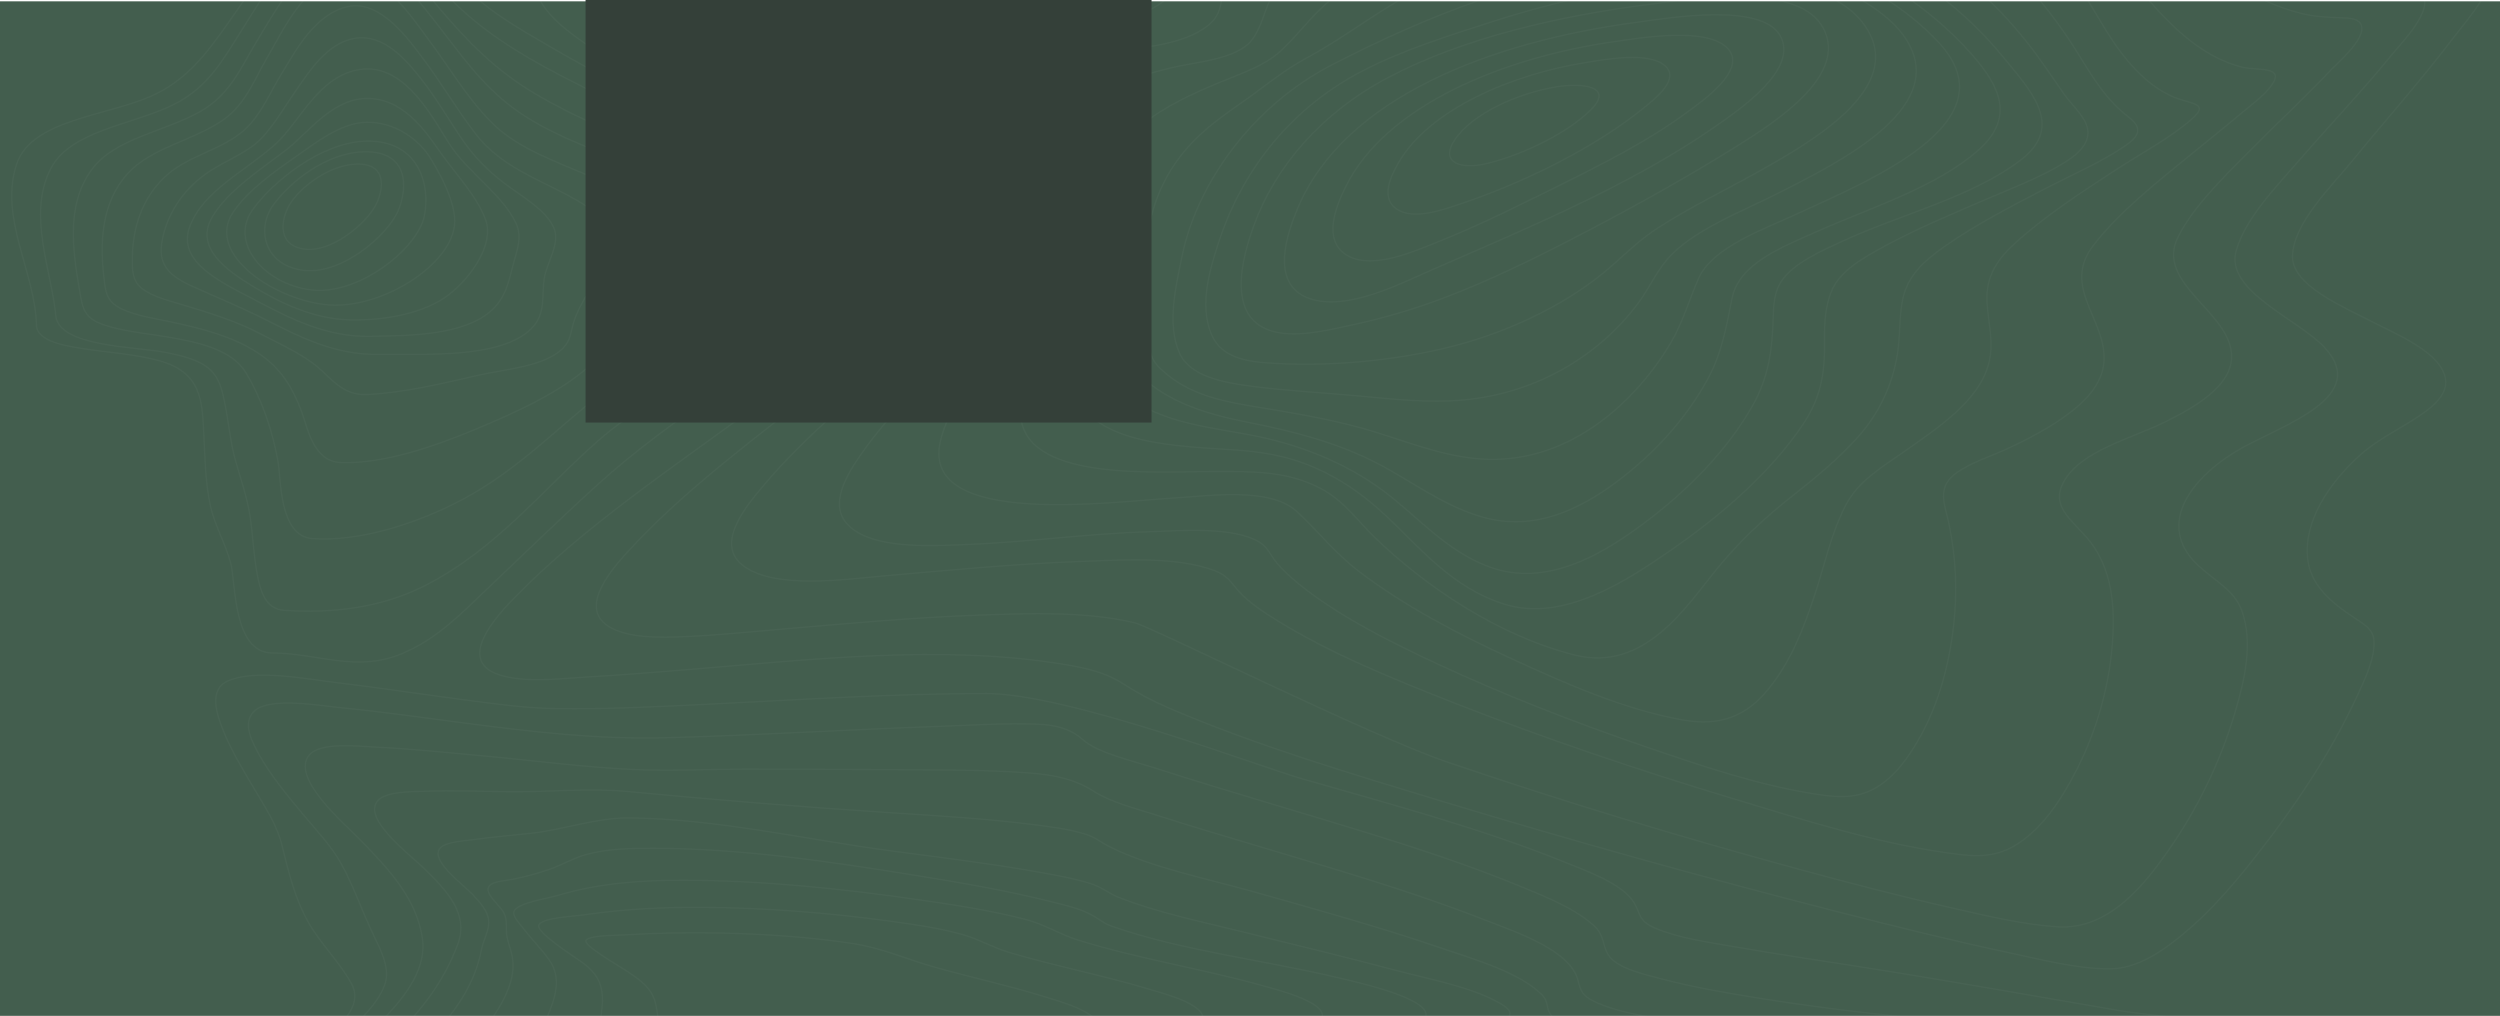 <?xml version="1.0" encoding="UTF-8"?> <svg xmlns="http://www.w3.org/2000/svg" width="1917" height="779" viewBox="0 0 1917 779" fill="none"> <g clip-path="url(#clip0)"> <g filter="url(#filter0_d)"> <rect x="-37" y="-3" width="1969" height="782" fill="#435E4E"></rect> </g> <g opacity="0.03"> <path fill-rule="evenodd" clip-rule="evenodd" d="M706.353 200.731C706.244 182.965 662.952 162.987 644.459 152.687C607.894 132.315 569.864 113.503 532.187 94.39C494.509 75.277 456.73 56.215 420.802 35.232C397.474 21.611 370.064 6.27 354.243 -13.18C320.54 -54.628 426.804 -48.473 454.329 -49.38C524.354 -51.696 604.673 -50.639 670.31 -72.223C709.492 -85.109 725.117 -106.719 716.701 -138.214C713.988 -148.457 705.959 -160.244 712.761 -170.223C720.024 -180.881 736.733 -187.03 750.601 -191.155C801.183 -206.18 859.34 -207.921 912.859 -209.806C970.569 -211.879 1028.82 -211.273 1086.12 -211.433C1110.42 -211.501 1135.8 -218.169 1158.94 -223.588C1189.27 -230.691 1219.24 -238.67 1249.32 -246.385C1315.5 -263.316 1383.7 -281.15 1453.71 -285.45C1497.56 -288.144 1545.49 -284.502 1579.55 -261.068C1596.65 -249.302 1605.6 -231.81 1615.49 -216.272C1627.46 -197.501 1638.95 -178.549 1651.7 -160.073C1692.74 -100.569 1751.35 -42.422 1846.47 -39.5C1860.86 -39.059 1874.99 -40.494 1889.32 -40.764C1898.44 -40.929 1906.55 -39.246 1909.95 -31.956C1918.47 -13.672 1891.68 15.192 1880.69 29.699C1856.64 61.453 1829.51 91.784 1804.1 122.901C1787.29 143.48 1758.19 171.603 1757.89 196.607C1757.62 218.885 1796.4 234.988 1817.52 245.962C1837.31 256.236 1873.16 270.613 1875.33 291.514C1876.38 301.648 1867.64 310.046 1858.5 316.564C1842.49 327.962 1824.05 336.003 1809.64 349.008C1786.02 370.344 1766.29 399.699 1769.5 428.449C1771.72 448.37 1786.6 461.416 1805.53 473.887C1813.48 479.13 1819.94 482.84 1820.36 491.353C1821.03 504.87 1814.1 519.175 1808.39 531.708C1787.97 576.56 1758.96 619.931 1726.69 660.426C1710.56 680.664 1693.14 700.839 1671.76 718.102C1657.75 729.438 1638.87 742.93 1617.51 742.914C1592.77 742.914 1566.6 736.096 1542.56 730.998C1497.66 721.47 1453.31 710.455 1409.13 699.155C1306.95 673.011 1205.74 644.75 1105.49 614.372C1034.88 592.938 962.763 571.473 896.374 542.977C883.426 537.381 871.205 530.856 859.876 523.491C847.772 515.755 832.751 512.294 817.52 509.714C722.987 493.7 619.422 505.994 524.496 513.704C500.402 515.657 476.308 517.621 452.146 518.988C431.375 520.164 406.507 523.537 386.319 518.47C346.54 508.497 381.314 471.737 396.016 456.759C447.779 404.02 514.562 359.401 576.462 313.849C605.893 292.156 635.548 270.52 663.379 247.599C677.871 235.682 706.448 216.305 706.353 200.731Z" stroke="white"></path> <path fill-rule="evenodd" clip-rule="evenodd" d="M724.19 197.736C708.324 178.937 680.488 165.042 657.382 151.965C624.13 133.141 589.834 115.362 556.053 97.07C524.111 79.773 492.101 62.279 462.521 42.636C444.484 30.658 421.852 16.333 413.309 -1.383C394.776 -39.784 494.476 -33.958 519.089 -34.962C580.279 -37.448 649.652 -38.018 706.261 -58.236C741.61 -70.862 756.132 -91.8 748.593 -120.868C745.987 -130.925 741.291 -139.512 747.235 -149.517C754.11 -161.097 769.921 -168.316 784.416 -173.412C829.821 -189.378 883.492 -192.77 932.711 -195.593C983.559 -198.508 1036.54 -200.564 1085.75 -198.431C1105.43 -197.581 1128.08 -202.403 1147.56 -206.1C1177.52 -211.797 1207.19 -218.369 1237 -224.48C1297.6 -236.909 1359.78 -248.882 1422.82 -250.244C1468.33 -251.228 1515.79 -245.894 1553.65 -225.277C1592.03 -204.371 1609.05 -171.962 1630.33 -141.153C1667.09 -87.89 1716.73 -23.129 1801.76 -11.876C1814.65 -10.166 1827.04 -11.094 1839.92 -10.674C1846.54 -10.462 1854.08 -9.788 1857.44 -4.801C1866.16 8.146 1842.27 31.818 1834.23 41.735C1812.01 69.141 1787.03 95.206 1763.75 122.084C1745.26 143.426 1721.82 167.139 1714.66 192.438C1705.99 223.137 1762.7 244.981 1782.64 266.598C1817.21 304.082 1751.71 325.439 1719.41 343.311C1682.33 363.829 1651.72 401.261 1684.96 433.007C1697.68 445.146 1713.33 452.381 1719.01 468.223C1727.89 492.998 1721.17 521.311 1713.97 545.801C1703.11 582.617 1685.93 619.034 1662.57 652.308C1645.83 676.13 1618.07 713.485 1577.42 710.683C1550.05 708.814 1522.23 701.983 1495.58 695.944C1455.68 686.907 1416.28 676.607 1377.09 665.907C1286.62 641.277 1197.16 614.12 1109.45 584.248C1049.6 563.86 882.664 480.538 870.103 477.566C832.651 468.71 790.069 470.269 751.456 471.641C700.093 473.464 648.987 478.187 597.922 482.563C573.615 484.635 549.185 487.167 524.749 488.187C507.356 488.912 484.514 489.534 469.28 481.812C439.543 466.747 472.673 432.277 486.374 417.694C528.345 372.985 581.439 334.269 631.221 294.682C655.651 275.246 680.454 255.841 702.631 234.847C711.575 226.369 733.996 209.346 724.19 197.736Z" stroke="white"></path> <path fill-rule="evenodd" clip-rule="evenodd" d="M746.14 188.095C702.811 150.476 643.008 122.498 591.394 91.08C565.489 75.306 539.421 59.102 517.078 40.313C505.455 30.544 490.942 18.189 488.703 4.57C482.718 -31.863 572.579 -26.936 599.475 -28.32C651.476 -31.003 710.22 -33.039 757.396 -51.63C786.219 -62.996 800.414 -81.65 795.026 -106.168C792.638 -117.046 788.92 -126.288 795.026 -136.97C801.214 -147.791 814.106 -155.427 827.16 -161.151C864.675 -177.614 911.295 -182.877 953.531 -186.798C1003.08 -191.366 1053 -193.149 1102.89 -192.134C1146.59 -191.258 1190.07 -201.106 1232.74 -207.597C1289.25 -216.191 1346.8 -223.697 1404.63 -222.563C1450.31 -221.661 1496.35 -214.58 1535.39 -195.76C1575.07 -176.593 1598.93 -147.905 1620.44 -116.948C1652.95 -70.15 1693.47 -7.438 1764.8 10.335C1775.18 12.925 1784.85 13.21 1795.55 13.661C1800.74 13.879 1807.45 13.946 1810.03 18.085C1816.23 28.052 1793.31 47.374 1786.91 54.108C1766.49 75.606 1744.35 96.135 1723.41 117.349C1703.87 137.153 1682.59 157.791 1670.45 180.998C1651.13 217.959 1712.89 239.571 1711.16 274.791C1710.08 296.657 1682.66 312.338 1660.95 323.185C1634.22 336.524 1595.73 345.294 1582.35 369.636C1572.38 387.767 1588.02 398.319 1600.06 412.078C1620.47 435.389 1621.86 466.988 1619.74 493.972C1616.88 530.436 1605.69 567.438 1586.64 600.954C1578.01 616.148 1567.44 631.952 1551.88 643.753C1537.29 654.813 1523.49 657.646 1504.01 655.383C1444.35 648.441 1384.12 629.093 1326.92 611.812C1255.04 590.096 1184.16 566.122 1115.39 539.149C1068.5 520.754 1020.55 501.292 979.396 475.877C968.669 469.252 957.684 462.051 949.84 453.312C943.91 446.744 941.393 441.32 931.399 437.57C901.775 426.458 860.57 429.364 828.829 430.519C778.077 432.358 727.57 437.254 677.13 441.662C647.696 444.252 592.249 452.401 568.746 432.856C548.458 415.978 572.939 387.202 585.444 372.335C617.075 334.737 657.765 301.739 695.517 267.762C712.819 252.19 730.799 236.499 745.088 219.187C748.739 214.773 754.588 208.925 755.592 203.563C756.718 197.419 751.46 192.731 746.14 188.095Z" stroke="white"></path> <path fill-rule="evenodd" clip-rule="evenodd" d="M749.864 196.851C709.827 163.589 661.591 136.263 618.609 105.137C599.336 91.181 579.874 76.541 565.189 59.516C557.29 50.361 548.903 38.836 551.081 27.457C557.331 -5.204 631.238 -2.254 661.096 -4.167C705.463 -6.977 756.433 -9.808 795.663 -27.418C821.362 -38.953 830.998 -55.989 826.201 -77.959C821.05 -101.527 832.566 -118.635 858.774 -131.782C891.632 -148.252 933.108 -154.966 971.259 -159.735C1017.22 -165.454 1063.77 -167.989 1110.33 -167.309C1155.62 -166.646 1199.49 -172.442 1244.47 -176.21C1304.11 -181.203 1365.67 -183.665 1424.64 -173.432C1475.98 -164.52 1522.36 -144.882 1557.13 -114.513C1593.44 -82.817 1611.41 -42.883 1640.9 -7.817C1659.29 14.056 1684.93 42.989 1719.3 51.491C1730.76 54.327 1751.65 50.501 1742.49 64.451C1737.26 72.43 1727.47 79.428 1719.73 85.95C1707.23 96.49 1694.32 106.739 1681.61 117.133C1654.52 139.291 1625.51 161.92 1605.2 188.157C1579.62 221.191 1617.65 246.614 1613.02 280.109C1610.52 298.135 1594.12 312.521 1576.76 323.823C1565.53 331.143 1553.24 337.483 1540.69 343.398C1527.59 349.578 1512.08 354.285 1500.65 362.274C1484.37 373.643 1491.44 387.101 1494.49 401.799C1499.86 427.628 1501.05 453.865 1498.01 479.914C1494.29 511.844 1485.57 544.686 1467.2 573.702C1460.05 584.999 1451 596.974 1437.56 604.548C1424.11 612.122 1410.21 611.604 1394.8 609.323C1349.11 602.583 1303.52 586.901 1260.17 572.038C1205.93 553.432 1152.74 532.638 1101.96 508.982C1066.9 492.652 1031.73 475.01 1002.4 452.868C993.87 446.424 985.754 439.524 979.192 431.82C974.686 426.538 972.27 419.72 965.742 415.749C945.316 403.354 904.308 407.055 880.353 407.776C832.546 409.212 785.491 416.04 737.745 417.699C711.686 418.606 670.875 420.887 651.738 403.94C633.742 388.009 650.042 362.917 660.798 347.567C681.936 317.384 710.336 290.494 735.79 262.437C746.254 250.891 757.723 238.812 764.502 225.629C770.528 213.881 760.125 205.379 749.864 196.851Z" stroke="white"></path> <path fill-rule="evenodd" clip-rule="evenodd" d="M759.712 197.396C727.843 168.127 689.424 142.144 657.325 112.399C638.536 94.979 606.179 65.694 620.71 41.135C636.651 14.148 692.218 13.413 724.337 11.239C762.566 8.651 807.46 5.115 840.177 -11.736C850.524 -17.062 859.339 -24.113 863.075 -33.4C867.075 -43.34 862.702 -52.037 862.132 -61.987C860.939 -82.859 877.253 -99.617 898.842 -111.125C929.355 -127.395 967.509 -135.088 1003.55 -140.451C1044.38 -146.5 1085.89 -149.482 1127.48 -149.355C1167.22 -149.252 1206.55 -149.925 1246.34 -150.701C1298.37 -151.737 1351.14 -150.064 1401.61 -139.509C1451.34 -129.104 1496.54 -109.603 1532.05 -80.918C1566.69 -52.927 1590.07 -18.714 1610.54 16.136C1622.15 35.917 1641.78 65.476 1669.48 75.467C1681.8 79.914 1693.89 79.609 1680.79 91.174C1664.29 105.736 1642.06 117.42 1622.95 129.875C1595.39 147.849 1567.14 166.175 1544 187.545C1529.23 201.191 1522.64 214.433 1523.66 232.101C1524.45 245.561 1528.01 258.881 1526.21 272.392C1521.98 304.105 1489.28 325.853 1460.37 346.105C1441.77 359.129 1424.78 369.064 1415.21 387.591C1403.89 409.489 1399.13 433.313 1391.57 456.049C1383.25 481.017 1373.65 506.989 1355.51 528.98C1339.36 548.558 1319.71 557.338 1290.31 552.063C1244.45 543.842 1199.26 523.591 1158.54 504.856C1117.11 485.795 1076.38 464.363 1042.05 438.163C1023.51 424.015 1010.86 407.403 994.394 392.204C973.686 373.122 926.839 380.349 898.998 381.964C852.782 384.646 707.359 404.711 720.777 339.722C726.378 312.595 748.435 287.56 764.566 263.623C771.252 253.689 780.928 241.767 782.44 230.383C784.088 217.984 769.293 206.207 759.712 197.396Z" stroke="white"></path> <path fill-rule="evenodd" clip-rule="evenodd" d="M776.539 199.881C752.186 173.357 723.04 148.299 702.143 119.651C688.587 101.098 675.275 76.309 692.763 56.679C712.5 34.526 756.022 29.362 788.001 26.539C820.948 23.634 860.281 21.189 887.21 4.392C895.778 -0.959 902.84 -8.174 904.155 -16.813C905.423 -25.1 901.844 -33.387 903.03 -41.825C905.687 -60.771 920.728 -76.382 940.119 -87.705C997.482 -121.2 1082.86 -128.648 1152.07 -129.524C1186.71 -129.959 1222.36 -127.675 1257.23 -126.038C1302.47 -123.914 1347.78 -119.356 1390.93 -108.371C1482.67 -85.022 1544.16 -33.237 1587.11 31.201C1600.62 51.484 1610.97 73.429 1632.15 89.729C1643.07 98.146 1640.68 104.19 1629.52 111.866C1612.06 123.862 1590.77 133.03 1571.4 143.041C1543.85 157.28 1515.71 171.731 1491.34 188.787C1474.55 200.544 1462.62 211.872 1459 229.503C1456.42 242.073 1457.02 254.882 1455.47 267.53C1452.52 291.558 1442.4 315.404 1424.48 335.335C1410.25 351.132 1393.3 365.49 1375.79 379.179C1353.02 397.002 1333.77 415.109 1316.48 436.263C1293.55 464.263 1261.34 515.913 1207.35 502.244C1147.8 487.161 1091.98 448.838 1053.77 411.707C1040.94 399.24 1030.41 383.95 1013.11 374.756C987.2 361.015 960.914 361.497 930.102 361.554C883.97 361.631 783.588 369.281 782.504 316.492C782.077 295.577 793.925 275.802 799.598 255.685C805.996 233.154 793.172 217.958 776.539 199.881Z" stroke="white"></path> <path fill-rule="evenodd" clip-rule="evenodd" d="M794.678 202.247C770.589 167.677 716.573 110.872 757.657 72.431C779.358 52.116 817.743 44.481 849.943 39.932C875.856 36.252 907.106 34.87 926.685 19.27C941.076 7.8 934.687 -8.892 940.201 -23.25C947.044 -41.05 962.75 -55.615 982.051 -66.562C1035.99 -97.156 1110.98 -106.545 1175.86 -108.543C1243.24 -110.613 1317.49 -100.929 1380.9 -82.301C1459.96 -59.067 1519.19 -15.072 1560.62 40.641C1568.26 50.925 1575.2 61.479 1582.54 71.888C1587.47 78.87 1594.78 85.624 1598.67 92.969C1605.14 105.215 1597.52 115.225 1585.3 123.206C1567.72 134.697 1546.12 142.875 1526.08 151.497C1498.68 163.298 1470.66 174.887 1445.17 188.733C1428.04 198.049 1410.11 208.085 1403.98 224.249C1399.79 235.274 1398.93 246.951 1399.08 258.369C1399.4 282.851 1397.72 302.648 1382.76 325.07C1358.14 361.881 1320.28 394.981 1280.29 422.521C1248.91 444.136 1199.24 477.712 1153.51 463.26C1112.48 450.321 1088.48 419.348 1061.45 394.308C1048.31 382.134 1033.55 371.016 1016.2 362.357C994.326 351.441 973.737 346.86 947.824 345.075C904.21 342.068 838.448 341.286 824.966 301.328C819.988 286.582 822.829 271.308 820.218 256.371C816.807 236.62 806.831 219.684 794.678 202.247Z" stroke="white"></path> <path fill-rule="evenodd" clip-rule="evenodd" d="M819.726 203.527C802.572 165.701 780.038 118.031 821.467 84.412C841.535 68.126 869.763 59.022 897.082 52.219C916.648 47.343 947.716 45.907 959.712 30.917C968.522 19.885 969.742 4.667 977.712 -7.152C988.664 -23.402 1005.26 -36.786 1024.72 -47.263C1075.43 -74.565 1141.47 -85.115 1201.7 -88.136C1332.57 -94.691 1465.73 -42.486 1535.77 43.405C1556.65 69.007 1583.6 96.257 1549.86 122.414C1513.01 150.949 1457.51 164.318 1413.54 184.594C1396.74 192.335 1375.33 201.641 1365.96 215.657C1360.32 224.083 1359.93 234.653 1359.68 243.928C1359 267.551 1356.43 288.796 1343.99 310.839C1324.79 344.903 1294.16 376.329 1259.45 402.071C1229.19 424.518 1186.02 450.898 1142.06 434.716C1108.36 422.28 1086.98 395.884 1060.8 376.428C1031.65 354.758 995.611 340.156 956.032 333.021C917.529 326.098 875.3 321.43 855.009 292.019C848.048 281.93 840.776 268.867 838.167 257.701C833.955 239.29 827.787 221.172 819.726 203.527Z" stroke="white"></path> <path fill-rule="evenodd" clip-rule="evenodd" d="M847.654 203.793C839.718 165.597 838.837 125.769 875.707 95.665C892.914 81.621 914.666 71.643 936.662 62.603C952.846 55.951 969.558 50.341 981.645 39.436C992.843 29.339 1001.35 17.615 1012.17 7.254C1026.43 -6.476 1043.49 -18.363 1062.7 -27.947C1110.86 -51.928 1169.44 -63.144 1225.49 -67.034C1252.62 -68.925 1282.05 -69.91 1308.99 -64.755C1335.02 -59.782 1360.75 -51.918 1384.68 -42.748C1435.55 -23.274 1479.64 5.244 1511.6 41.301C1533.51 66.032 1545.36 90.081 1516.98 115.17C1484.99 143.45 1434.83 159.054 1393.48 177.409C1365.12 189.997 1333.34 202.337 1328.04 229.09C1323.82 250.376 1320.4 270.58 1309.48 290.702C1293.24 320.381 1269.36 347.266 1239.26 369.762C1211.72 390.256 1176.9 407.647 1137.52 396.7C1106.32 388.013 1082.11 368.549 1054.85 354.634C1024.47 339.093 991.093 330.524 955.945 323.634C924.359 317.418 894.617 307.865 874.201 287.583C870.023 283.438 865.635 278.926 862.413 274.29C858.303 268.373 858.622 262.509 857.814 255.878C855.712 238.378 851.242 221.08 847.654 203.793Z" stroke="white"></path> <path fill-rule="evenodd" clip-rule="evenodd" d="M878.449 200.67C879.127 164.39 890.55 130.102 921.838 101.828C935.213 89.732 951.186 79.77 965.904 68.686C977.755 59.751 988.954 51.449 1002.58 44.086C1034.91 26.651 1061.18 4.09 1095.53 -11.435C1141.38 -32.191 1193.91 -43.663 1246.03 -48.25C1271.48 -50.492 1297.77 -51.275 1323.52 -48.743C1345.64 -46.569 1366.81 -38.936 1386.46 -31.127C1424.97 -15.83 1462.36 5.911 1487.36 33.417C1542.48 94.06 1433.8 138.15 1378.02 163.969C1352.37 175.847 1313.17 189.602 1302.66 213.129C1295.15 229.935 1290.57 247.028 1280.9 263.315C1254.91 307.058 1202.16 358.505 1131.87 351.656C1101.78 348.729 1074.37 336.842 1046.29 328.861C1017.37 320.642 987.531 316.06 957.477 311.032C929.39 306.336 907.004 299.653 888.862 281.736C880.191 273.179 880.957 262.937 880.185 252.44C878.924 235.197 878.144 217.856 878.449 200.67Z" stroke="white"></path> <path fill-rule="evenodd" clip-rule="evenodd" d="M906.491 196.024C917.784 141.261 959.728 81.477 1021.4 49.673C1093.95 12.263 1172.54 -19.24 1259.22 -28.296C1299.4 -32.496 1343.42 -34.562 1381.34 -20.83C1410.2 -10.386 1443.72 5.226 1459.6 27.18C1498.46 80.881 1412.03 123.63 1362.79 148.474C1336.28 161.849 1302.54 174.882 1282.56 194.413C1270.97 205.737 1265.05 220.717 1255.69 233.155C1227.33 270.845 1180.64 301.245 1122.48 306.682C1095.59 309.193 1068.5 306.086 1041.82 303.617C1014.5 301.09 986.842 299.718 959.694 296.191C938.023 293.375 912.484 288.606 904.502 270.892C894.437 248.57 901.882 218.387 906.491 196.024Z" stroke="white"></path> <path fill-rule="evenodd" clip-rule="evenodd" d="M933.989 187.227C950.46 135.741 985.338 85.52 1043.97 54.784C1075.06 38.486 1111.16 27.235 1145.81 16.119C1185.09 3.521 1226.14 -6.258 1268.05 -11.108C1320.24 -17.151 1404.77 -22.597 1432.04 22.825C1459.1 67.911 1390.71 107.814 1350.27 130.554C1324.34 145.121 1296.59 158.491 1271.82 174.416C1258.38 183.05 1248.04 193.026 1236.67 203.152C1205.25 231.209 1160.46 253.42 1114.8 265.277C1070.55 276.771 1015.81 281.86 969.105 278.062C948.951 276.429 934.546 270.92 928.451 255.26C920.005 233.489 927.18 208.495 933.989 187.227Z" stroke="white"></path> <path fill-rule="evenodd" clip-rule="evenodd" d="M961.312 173.36C977.674 128.028 1012.97 86.624 1064.45 59.417C1122.15 28.918 1196.46 11.97 1264.75 3.352C1301.05 -1.226 1379.72 -13.637 1398.23 21.884C1416.73 57.405 1363.24 92.409 1332.45 111.679C1295.08 135.031 1254.8 157.578 1214.56 178.531C1179.6 196.748 1142.29 215.373 1104.43 229.44C1083.07 237.421 1060.82 243.937 1037.95 248.912C1021.01 252.565 999.47 258.015 981.712 255.295C936.92 248.427 953.486 195.034 961.312 173.36Z" stroke="white"></path> <path fill-rule="evenodd" clip-rule="evenodd" d="M995.037 159.785C1030.94 74.058 1144.68 31.896 1254.2 17.2C1279.65 13.789 1350.99 1.49 1365.22 27.677C1379 53.068 1335.16 83.179 1314.64 97.445C1251.04 141.652 1172.46 174.429 1098.01 206.901C1074.76 217.036 1032.85 239.031 1004.02 228.885C972.718 217.849 987.6 177.561 995.037 159.785Z" stroke="white"></path> <path fill-rule="evenodd" clip-rule="evenodd" d="M1031.81 143.286C1063.03 80.155 1153.84 43.946 1237.33 32.01C1257.78 29.089 1309.72 19.996 1325.21 37.613C1339.54 53.91 1305.34 77.524 1292.54 86.907C1264.05 107.803 1230.29 125.016 1196.93 141.562C1166.09 156.869 1134.92 172.56 1102.46 185.506C1085.37 192.321 1053.31 206.863 1033.89 196.34C1012.98 185.02 1024.88 157.304 1031.81 143.286Z" stroke="white"></path> <path fill-rule="evenodd" clip-rule="evenodd" d="M1072.34 124.84C1096.13 83.612 1159.86 56.841 1216.08 47.944C1231.21 45.556 1263.91 39.359 1276.67 50.369C1288.42 60.509 1269.48 75.374 1261.08 82.239C1223.84 112.669 1169.29 139.85 1119.32 156.544C1106.76 160.741 1084.17 168.979 1071.25 160.507C1057.99 151.808 1066.87 134.306 1072.34 124.84Z" stroke="white"></path> <path fill-rule="evenodd" clip-rule="evenodd" d="M1115.32 107.522C1128.73 87.05 1163.78 71.605 1192.81 66.688C1213.24 63.231 1237.8 66.218 1219.99 84.038C1202.31 101.722 1169.49 117.873 1141.67 125.034C1120.44 130.494 1103.81 125.107 1115.32 107.522Z" stroke="white"></path> <path fill-rule="evenodd" clip-rule="evenodd" d="M27.95 249.312C27.09 208.867 -1.047 166.833 12.848 125.622C24.259 91.776 81.704 88.95 116.165 73.615C143.55 61.433 159.091 39.852 173.901 19.145C187.207 0.556 199.16 -18.593 213.177 -36.877C222.251 -48.698 237.833 -71.909 257.512 -72.328C276.351 -72.732 293.625 -54.644 304.568 -43.952C318.837 -30.015 331.486 -15.157 345.341 -0.997C368.69 22.887 396.705 40.566 428.783 57.298C465.287 76.336 502.394 94.724 540.103 112.461C567.867 125.56 595.821 138.561 622.509 152.953C639.248 161.984 676.195 178.928 676.365 195.577C676.446 203.521 666.593 212.319 659.95 218.669C648.708 229.418 635.896 239.246 623.044 248.862C599.105 266.774 574.152 283.873 549.469 301.179C517.431 323.64 486.83 345.734 458.666 371.233C429.548 397.627 401.729 424.89 373.342 451.781C354.117 469.998 334.913 490.456 307.182 501.635C272.45 515.608 243.941 500.874 208.816 500.703C178.601 500.553 180.828 447.061 176.989 432.187C173.136 417.132 164.644 403.118 161.353 388.026C157.249 369.188 157.195 349.915 156.186 330.875C154.96 307.586 154.473 285.415 121.894 276.535C103.353 271.489 83.295 270.428 64.104 267.405C51.671 265.444 28.22 262.09 27.95 249.312Z" stroke="white"></path> <path fill-rule="evenodd" clip-rule="evenodd" d="M42.804 242.119C39.637 208.216 20.925 164.822 38.62 129.826C53.737 99.919 101.014 96.042 132.849 80.332C159.129 67.374 170.828 46.17 183.965 25.339C194.504 8.628 204.724 -8.243 216.688 -24.419C225.504 -36.341 238.967 -56.467 257.298 -58.934C273.779 -61.153 291.453 -43.385 300.703 -34.345C314.199 -21.149 325.742 -6.818 337.665 7.213C358.615 31.859 380.066 54.022 410.728 72.127C441.525 90.309 475.218 103.905 509.27 118.055C535.91 129.126 562.414 140.519 587.725 153.3C606.579 162.817 633.686 174.997 642.313 191.967C649.142 205.391 614.507 227.668 604.293 235.531C583.269 251.697 560.99 266.873 538.67 281.956C511.461 300.336 483.383 316.409 459.355 337.375C416.377 374.859 380.453 421.539 325.152 449.398C291.799 466.202 254.681 470.499 217.583 467.985C202.893 466.99 199.367 451.145 197.515 441.903C194.436 426.551 194.049 410.934 191.683 395.519C189.465 381.089 184.541 367.38 180.574 353.23C176.559 338.893 175.433 324.204 172.476 309.769C170.645 300.808 168.834 290.379 160.824 283.174C152.537 275.716 138.864 272.59 126.914 270.217C104.473 265.8 45.042 266.044 42.804 242.119Z" stroke="white"></path> <path fill-rule="evenodd" clip-rule="evenodd" d="M61.922 227.925C56.596 196.805 49.139 158.044 70.838 129.372C88.575 105.928 126.404 100.871 153.423 85.596C175.897 72.893 184.385 52.689 195.54 33.915C204.694 18.515 213.895 3.048 224.989 -11.606C233.403 -22.72 244.246 -37.789 260.951 -41.666C275.235 -44.978 291.37 -30.138 299.289 -22.751C312.771 -10.162 323.764 3.943 334.681 17.863C352.541 40.639 368.975 64.968 394.393 83.494C419.092 101.472 448.432 112.083 478.321 124.015C501.215 133.156 523.967 142.65 545.537 153.551C562.101 161.916 582.626 171.829 591.257 185.748C598.721 197.752 579.559 211.961 569.985 220.43C554.175 234.406 536.628 247.228 519.325 260.102C500.652 273.99 479.97 286.801 461.901 301.031C423.903 330.977 393.545 364.131 346.712 387.073C316.381 401.934 275.567 415.434 239.713 413.007C213.929 411.257 215.625 367.662 213.148 353.732C209.077 330.956 201.213 307.026 188.721 286.046C177.993 268.068 152.501 262.524 129.05 258.492C114.36 255.961 98.964 254.594 84.755 250.681C68.308 246.146 64.155 240.97 61.922 227.925Z" stroke="white"></path> <path fill-rule="evenodd" clip-rule="evenodd" d="M79.756 213.34C76.584 187.029 77.297 155.916 97.841 133.156C115.844 113.221 147.898 107.972 170.696 92.268C188.489 80.016 195.477 60.039 205.046 43.836C216.74 24.025 233.127 -12.565 262.628 -20.02C290.071 -26.951 318.77 17.323 328.706 30.525C344.434 51.421 357.588 74.336 376.665 93.633C393.092 110.246 415.103 119.43 438.464 129.299C468.25 141.904 513.472 156.851 529.398 181.417C541.268 199.722 502.668 226.936 489.486 239.619C475.7 252.868 465.316 268.572 451.089 281.354C428.637 301.523 392.257 317.762 362.22 330.154C333.018 342.209 295.096 355.551 261.969 354.757C240.197 354.238 236.054 328.55 231.409 316.002C224.754 298.164 215.905 282.179 196.896 270.047C177.548 257.696 154.744 251.876 130.771 246.784C118.465 244.188 104.428 242.163 93.42 236.92C81.257 231.214 80.978 223.453 79.756 213.34Z" stroke="white"></path> <path fill-rule="evenodd" clip-rule="evenodd" d="M101.484 198.173C101.66 175.442 108.463 151.203 128.635 133.67C145.436 119.065 171.734 114.183 187.818 99.253C200.557 87.434 207.042 70.84 215.571 57.114C226.002 40.294 240.752 10.909 266.692 5.072C292.008 -0.611 314.4 31.754 324.107 44.561C338.323 63.339 349.83 83.244 364.174 101.971C375.411 116.663 389.152 126.132 407.449 135.602C428.927 146.724 458.894 159.045 470.368 177.446C478.64 190.77 458.617 212.059 451.347 223.796C446.473 231.679 442.012 239.687 439.562 248.231C437.653 254.885 437.463 261.043 431.933 266.757C418.009 281.129 387.48 283.004 366.766 287.741C339.257 294.028 310.068 301.173 281.279 302.537C263.585 303.389 254.555 290.934 244.455 282.172C232.521 271.814 215.625 264.365 200.869 256.549C181.394 246.217 160.2 239.79 138.274 233.209C128.385 230.238 116.769 227.324 109.106 221.42C101.105 215.298 101.423 206.376 101.484 198.173Z" stroke="white"></path> <path fill-rule="evenodd" clip-rule="evenodd" d="M124.306 184.68C127.802 165.589 138.698 147.343 157.102 133.847C171.21 123.486 189.945 117.653 201.268 105.204C211.818 93.599 219.17 80.404 227.884 67.997C237.106 54.879 250.808 32.955 272.078 29.386C295.001 25.541 312.659 47.657 322.437 59.915C334.79 75.405 344.174 92.071 355.219 108.095C363.54 120.038 374.154 130.96 386.708 140.499C399.873 150.555 417.728 160.186 424.389 174.013C430.278 186.26 419.26 201.076 417.315 213.494C415.235 226.762 418.88 240.698 407.347 252.09C383.564 275.584 323.874 271.227 289.749 271.729C256.079 272.247 229.009 257.871 201.763 244.194C183.765 235.165 165.023 227.518 146.572 219.105C127.762 210.52 121.229 201.48 124.306 184.68Z" stroke="white"></path> <path fill-rule="evenodd" clip-rule="evenodd" d="M145.509 173.752C155.849 146.095 188.142 131.396 211.229 110.495C230.118 93.385 244.282 57.951 276.094 53.263C312.212 47.944 333.834 94.894 346.391 113.01C360.324 133.102 385.139 149.445 395.459 170.714C400.883 181.877 396.225 192.294 393.336 203.452C390.17 215.704 387.79 228.231 376.861 238.093C355.347 257.5 313.331 257.365 283.071 257.899C251.747 258.454 224.036 245.155 199.079 231.881C172.609 217.824 134.918 202.114 145.509 173.752Z" stroke="white"></path> <path fill-rule="evenodd" clip-rule="evenodd" d="M162.827 166.254C174.478 146.549 198.961 130.53 218.828 115.407C235.41 102.8 253.248 77.421 278.53 75.612C308.245 73.478 326.254 100.579 337.946 117.196C349.454 133.524 366.035 150.765 372.407 168.686C379.052 187.355 361.357 212.497 344.482 225.707C325.66 240.438 294.866 245.881 268.443 245.293C240.778 244.695 215.393 232.521 194.44 219.893C172.04 206.395 149.278 189.128 162.827 166.254Z" stroke="white"></path> <path fill-rule="evenodd" clip-rule="evenodd" d="M178.896 162.544C190.025 146.155 209.317 132.292 227.104 119.925C240.831 110.378 261.086 94.144 280.89 93.746C302.676 93.307 321.14 106.934 329.802 120.901C338.34 134.677 347.336 151.949 348.614 167.062C351.39 199.975 294.883 236.842 252.452 233.842C212.222 230.997 156.707 195.198 178.896 162.544Z" stroke="white"></path> <path fill-rule="evenodd" clip-rule="evenodd" d="M193.757 160.736C209.11 139.383 246.403 108.94 280.929 108.217C320.559 107.391 330.507 141.267 325.342 165.817C320.094 190.874 274.404 227.141 237.972 222.24C202.414 217.458 175.562 186.061 193.757 160.736Z" stroke="white"></path> <path fill-rule="evenodd" clip-rule="evenodd" d="M209.449 157.283C222.448 139.404 250.186 117.072 279.117 116.396C313.59 115.596 312.939 144.197 305.122 161.999C296.994 180.482 261.194 212.05 231.01 207.065C201.659 202.199 196.991 174.419 209.449 157.283Z" stroke="white"></path> <path fill-rule="evenodd" clip-rule="evenodd" d="M223.115 155.227C231.695 142.47 253.169 126.346 273.584 125.83C298.537 125.209 293.686 147.895 287.239 158.844C279.576 171.872 253.89 194.51 232.334 190.841C211.111 187.23 216.036 165.738 223.115 155.227Z" stroke="white"></path> <path fill-rule="evenodd" clip-rule="evenodd" d="M1396.93 884.14C1341.7 909.736 1279.26 930.863 1220.38 952.338C1134.34 983.717 1047.03 1014.25 956.626 1037.63C908.155 1050.15 845.345 1068.22 793.335 1058.4C774.32 1054.81 756.978 1043.96 739.929 1036.91C716.418 1027.19 692.562 1017.95 668.747 1008.69C620.974 990.121 573.052 971.742 526.099 951.986C503.49 942.471 481.553 930.485 458.015 922.368C444.26 917.62 427.8 919.841 413.103 920.142C379.058 920.84 345.033 922.166 311.008 923.295C269.391 924.672 227.678 926.137 186.013 925.593C167.221 925.345 121.197 927.892 110.852 915.529C105.286 908.871 118.404 896.865 124.485 891.31C135.65 881.101 148.483 871.901 161.147 862.795C190.433 841.734 221.536 821.678 247.568 798.153C260.944 786.06 278.468 771.284 269.736 754.774C260.923 738.099 245.656 723.66 236.342 707.041C225.617 687.917 221.17 668.016 216.106 647.737C212.357 632.75 203.625 619.47 195.416 605.653C186.345 590.38 176.949 574.978 170.651 558.872C166.489 548.233 159.771 529.094 174.332 522.358C195.023 512.78 233.82 520.536 257.405 523.357C289.999 527.25 322.356 532.21 354.863 536.481C378.461 539.588 402.141 542.994 426.133 543.356C464.808 543.941 503.612 541.917 542.186 540.033C613.612 536.543 684.526 531.812 756.192 531.812C818.98 531.812 964.076 587.295 998.04 597.064C1065.83 616.566 1135.43 635.054 1199.58 661.001C1216.93 668.027 1243.64 677.387 1252.78 691.846C1258.41 700.756 1255.82 705.908 1269.11 711.649C1287.23 719.482 1310.46 722.557 1330.53 726.062C1362.84 731.705 1395.41 736.484 1427.88 741.593C1493.54 751.901 1558.76 763.56 1624.15 774.779C1643.92 778.17 1667.83 778.92 1686.68 784.895C1698.83 788.731 1697.57 793.561 1688.16 799.391C1671.67 809.621 1648.55 815.3 1629.07 821.135C1600.52 829.682 1571.51 837.308 1542.48 844.825C1513.45 852.342 1484.27 859.626 1455.23 867.159C1436.05 872.119 1414.17 876.152 1396.93 884.14Z" stroke="white"></path> <path fill-rule="evenodd" clip-rule="evenodd" d="M1351.48 878.509C1293.06 904.156 1228.21 924.588 1165.69 944.523C1085.68 970.051 1003.85 993.978 919.55 1009.94C870.051 1019.3 811.649 1029.64 761.072 1018.9C743.029 1015.07 729.549 1006.46 714.082 998.857C696.452 990.183 678.144 982.235 659.837 974.412C622.15 958.309 584.065 942.755 545.582 927.751C525.2 919.772 502.762 909.087 479.735 906.318C461.427 904.115 440.631 907.303 422.242 908.231C389.125 909.901 356.015 911.622 322.885 913.084C284.655 914.769 246.318 916.324 208.007 916.055C186.655 915.904 149.998 918.388 134.898 907.848C121.723 898.65 169.689 865.386 178.124 859.067C204.467 839.334 232.173 820.546 256.692 799.445C271.182 787.002 288.826 771.868 294.935 755.376C300.136 741.321 290.1 725.306 284.174 712.314C276.763 696.039 270.782 679.169 262.171 663.237C254.502 649.042 242.297 636.397 231.576 623.493C219.785 609.297 207.844 594.869 199.09 579.383C193.727 569.854 184.851 553.896 195.51 544.812C207.824 534.34 245.782 541.183 261.384 542.676C293.036 545.746 324.444 550.308 355.88 554.393C408.091 561.175 457.868 567.106 511.035 565.685C580.272 563.829 649.442 559.464 718.666 557.048C744.229 556.146 770.199 554.331 795.782 555.311C810.449 555.876 821.616 559.298 830.147 567.018C841.796 577.553 868.627 583.385 887.287 589.43C916.383 598.851 945.845 607.612 975.226 616.488C1039.72 635.982 1105.46 654.771 1166.63 679.983C1185.98 687.957 1208.14 696.848 1222.46 710.022C1230.44 717.369 1228.43 724.445 1233.3 732.253C1239.76 742.524 1260.98 747.159 1273.67 750.518C1298.15 757.009 1323.64 761.359 1348.94 765.434C1406.16 774.652 1463.53 780.713 1521.69 785.177C1535.32 786.214 1588.98 789.807 1560.8 807.123C1529.65 826.259 1484.68 835.638 1448.02 846.422C1414.99 856.117 1381.94 865.138 1351.48 878.509Z" stroke="white"></path> <path fill-rule="evenodd" clip-rule="evenodd" d="M1270.74 873.767C1215.83 896.331 1154.99 913.164 1095.85 929.268C1024.08 948.809 950.512 966.228 875.24 975.985C827.955 982.109 775.824 986.814 728.858 976.637C696.785 969.69 671.975 950.911 643.805 937.99C615.635 925.07 586.324 912.942 556.138 902.832C537.403 896.559 517.25 890.238 496.404 891.066C445.718 893.075 395.094 897.863 344.354 900.187C310.787 901.74 277.153 903.019 243.485 902.636C223.182 902.408 195.29 903.34 177.315 895.182C157.447 886.159 263.237 809.124 273.236 800.454C298.304 778.713 328.66 749.86 323.813 718.941C319.177 689.384 299.085 667.317 276.359 644.158C263.461 630.984 222.102 595.79 237.43 578.656C246.186 568.862 275.048 572.253 288.76 572.921C315.783 574.236 342.657 577.062 369.537 579.515C408.731 583.072 449.004 588.564 488.367 590.174C515.777 591.292 543.35 589.796 570.807 589.765C610.177 589.723 649.547 589.951 688.918 590.22C721.975 590.448 755.311 590.22 788.253 592.643C808.732 594.134 824.276 597.483 838.965 606.945C851.747 615.176 871.032 619.995 887.323 625.228C914.23 633.867 941.491 641.875 968.663 650.013C1025.55 667.053 1083.09 683.737 1137.55 705.032C1162.41 714.748 1204.2 728.352 1210.03 751.91C1212.13 760.404 1213.68 764.074 1224.54 768.904C1239.96 775.757 1258.42 778.848 1275.72 781.534C1316.04 787.798 1357.53 786.861 1397.78 793.052C1414.17 795.604 1435.57 801.111 1416.86 813.721C1395.02 828.468 1363.23 836.575 1337.07 845.685C1324.01 850.23 1310.56 854.485 1298.16 860.034C1288.63 864.31 1280.48 869.791 1270.74 873.767Z" stroke="white"></path> <path fill-rule="evenodd" clip-rule="evenodd" d="M1166.73 866.722C1116 885.048 1060.9 898.373 1006.79 910.385C946.687 923.71 885.136 934.746 822.772 939.442C779.709 942.695 733.827 943.655 692.032 933.698C665.601 927.399 647.682 914.152 624.937 903.043C590.611 886.252 553.471 872.948 512.232 876.186C465.997 879.808 419.612 882.525 373.075 884.337C345.003 885.432 316.824 886.252 288.718 885.489C270.948 885.012 248.055 884.208 232.596 878.059C211.912 869.824 289.606 807.165 299.291 798.033C323.309 775.384 340.917 751.62 351.204 723.559C359.595 700.661 342.455 682.661 324.773 665.533C313.781 654.896 278.261 628.143 289.383 614.33C295.482 606.713 315.583 607.108 326.379 606.719C346.955 605.982 367.619 606.75 388.195 607.087C418.577 607.606 450.918 604.041 481.043 606.911C547.805 613.262 614.399 618.762 681.575 623.115C718.605 625.512 755.86 627.691 792.559 632.315C805.734 633.975 819.342 635.734 831.826 639.491C839.857 641.903 844.235 646.013 851.012 649.386C883.326 665.44 925.508 673.7 961.902 683.989C1010.28 697.667 1058.92 711.132 1106.02 727.289C1130.79 735.789 1165.39 745.554 1182.43 762.9C1187.58 768.141 1185.39 772.333 1188.63 777.371C1192.35 783.183 1203.68 784.916 1210.99 786.535C1227.59 790.213 1297.06 795.776 1265.05 817.356C1249.77 827.635 1230.31 834.23 1213.09 842.309C1206.85 845.235 1200.77 848.177 1195.57 852.126C1186.88 858.746 1178.31 862.524 1166.73 866.722Z" stroke="white"></path> <path fill-rule="evenodd" clip-rule="evenodd" d="M1055.91 858.788C955.752 888.438 838.373 908.638 729.178 904.724C692.865 903.418 653.795 899.059 622.318 884.14C603.758 875.328 588.926 865.381 566.631 862.198C550.535 859.902 533.204 862.509 517.014 863.453C493.564 864.821 470.1 866.045 446.617 867.035C417.503 868.242 388.294 869.175 359.126 868.678C338.283 868.32 309.502 868.724 291.397 860.172C269.781 849.97 324.803 802.115 332.545 793.588C351.309 772.922 364.464 752.897 369.217 727.99C370.616 720.733 375.329 713.295 374.718 705.981C374.08 698.511 368.056 691.861 362.494 685.988C355.221 678.29 329.985 660.033 337.21 650.646C341.204 645.462 356.192 644.809 363.961 643.71C378.535 641.637 393.319 640.522 407.982 638.874C432.858 636.064 457.557 626.915 482.522 627.175C549.652 627.859 617.755 643.762 683.541 652.496C722.651 657.706 762.027 662.433 800.662 669.488C812.886 671.722 825.477 674.034 837.096 677.823C845.205 680.467 850.414 685.179 857.925 688.139C886.726 699.506 919.847 706.406 950.774 714.057C990.924 724.009 1031.21 733.661 1071.08 744.256C1096.07 750.896 1128.21 756.738 1149.74 769.055C1165.47 778.048 1154.72 780.738 1146.42 789.115C1142.18 793.386 1143.16 797.595 1141.32 802.432C1138.69 809.336 1131.26 814.307 1124.3 818.775C1114.69 824.949 1101.88 830.034 1094.03 837.602C1091.26 840.267 1091.39 843.574 1089.14 845.896C1082.63 852.661 1065.33 855.999 1055.91 858.788Z" stroke="white"></path> <path fill-rule="evenodd" clip-rule="evenodd" d="M949.422 848.223C868.134 866.865 777.687 877.479 691.762 872.553C661.866 870.837 631.787 866.849 603.938 858.091C591.268 854.119 581.757 849.691 567.874 849.452C535.659 848.903 503.343 850.826 471.136 851.288C448.087 851.62 424.923 851.739 401.928 850.323C386.553 849.38 365.762 848.249 353.166 841.047C334.862 830.557 367.904 794.897 374.629 785.045C385.773 768.706 396.83 750.542 392.41 731.636C391.054 725.854 388.655 720.747 388.343 714.851C388.044 709.785 388.878 705.108 386.526 700.265C383.618 694.26 370.683 684.942 375.13 679.415C378.161 675.64 387.15 675.463 393.129 674.255C402.827 672.296 412.295 669.726 421.438 666.57C431.065 663.231 439.261 658.072 449.233 655.313C465.421 650.843 483.542 650.423 500.557 650.443C568.45 650.527 637.203 660.758 703.374 671.455C737.832 677.024 772.48 682.961 805.969 691.408C816.138 693.975 827.662 696.552 836.604 701.292C842.183 704.242 845.966 707.939 852.304 710.158C906.449 729.106 969.047 736.142 1026.53 749.826C1041.49 753.389 1124.4 771.387 1081.05 788.317C1054.71 798.605 1026.89 803.282 1002.85 817.355C995.533 821.633 990.652 825.174 987.791 831.703C985.907 836.048 990.442 833.844 984.11 838.387C976.43 843.847 958.892 846.051 949.422 848.223Z" stroke="white"></path> <path fill-rule="evenodd" clip-rule="evenodd" d="M864.901 837.2C769.73 852.416 668.945 853.14 572.273 839.651C547.903 836.254 522.54 837.066 497.87 836.202C473.901 835.375 431.285 837.097 413.876 823.019C401.252 812.813 414.95 791.124 419.688 779.708C425.725 765.165 431 750.141 421.089 736.016C415.283 727.744 407.33 719.869 401.103 711.675C398.125 707.761 391.994 701.764 394.55 698.057C398.778 691.94 418.56 689.366 428.158 686.481C458.837 677.263 491.324 674.91 524.124 674.976C584.706 675.096 645.601 681.424 705.028 690.007C732.369 693.957 760.091 698.17 786.46 705.036C801.381 708.919 812.387 716.411 826.635 720.852C872.514 735.163 921.805 742.809 968.473 755.895C981.98 759.685 1032.43 772.3 1007.02 787.174C982.408 801.573 946.516 799.862 920.928 813.407C918.033 814.958 914.45 816.814 912.771 819.322C911.779 820.821 913.526 823.675 912.771 824.528C904.913 833.798 876.98 835.272 864.901 837.2Z" stroke="white"></path> <path fill-rule="evenodd" clip-rule="evenodd" d="M803.241 827.144C754.417 832.259 704.518 833.527 654.871 833.849C627.733 834.026 597.918 835.346 571.365 830.096C555.053 826.863 539.3 824.035 522.485 821.997C504.394 819.804 475.265 818.208 464.248 806.32C456.017 797.436 461.658 779.174 461.957 768.372C462.277 756.525 459.096 747.74 448.147 739.262C441.263 733.924 409.68 714.544 413.33 708.956C416.803 703.633 438.809 702.817 448.324 701.434C478.398 697.047 508.872 695.519 539.463 695.758C586.84 696.122 634.394 699.813 681.03 706.155C700.311 708.79 720.238 711.519 738.656 716.785C751.059 720.335 761.403 726.63 773.725 730.3C809.011 740.827 846.323 747.974 881.732 758.693C893.096 762.14 930.122 771.315 921.246 785.454C913.845 797.259 888.671 800.851 876.302 808.763C855.26 822.257 830.073 824.337 803.241 827.144Z" stroke="white"></path> <path fill-rule="evenodd" clip-rule="evenodd" d="M772.483 820.359C733.752 823.746 694.121 825.227 654.822 825.299C629.459 825.346 602.702 825.61 577.813 821.255C565.311 819.07 554.448 813.959 542.616 810.314C530.432 806.565 513.618 802.382 508.352 793.786C503.404 785.709 505.252 773.924 500.907 764.184C497.042 755.543 488.953 750.204 480.242 744.363C474.691 740.63 446.188 724.47 449.484 720.902C453.018 717.081 470.136 717.392 479.044 716.864C503.586 715.383 528.215 714.911 552.823 715.45C586.41 716.237 620.254 718.433 653.258 723.403C676.671 726.924 694.331 735.313 716.16 741.464C744.44 749.453 773.735 755.77 801.745 764.511C815.702 768.865 836.36 774.468 843.508 785.709C846.256 790.017 848.923 800.973 845.863 805.281C842.188 810.459 828.508 812.655 822.051 813.985C805.874 817.304 788.945 818.92 772.483 820.359Z" stroke="white"></path> </g> <rect x="449" y="-296" width="434" height="620" fill="#344039"></rect> </g> <defs> <filter id="filter0_d" x="-67" y="-29" width="2029" height="842" filterUnits="userSpaceOnUse" color-interpolation-filters="sRGB"> <feFlood flood-opacity="0" result="BackgroundImageFix"></feFlood> <feColorMatrix in="SourceAlpha" type="matrix" values="0 0 0 0 0 0 0 0 0 0 0 0 0 0 0 0 0 0 127 0"></feColorMatrix> <feOffset dy="4"></feOffset> <feGaussianBlur stdDeviation="15"></feGaussianBlur> <feColorMatrix type="matrix" values="0 0 0 0 0 0 0 0 0 0 0 0 0 0 0 0 0 0 0.1 0"></feColorMatrix> <feBlend mode="normal" in2="BackgroundImageFix" result="effect1_dropShadow"></feBlend> <feBlend mode="normal" in="SourceGraphic" in2="effect1_dropShadow" result="shape"></feBlend> </filter> <clipPath id="clip0"> <rect width="1917" height="779" fill="white"></rect> </clipPath> </defs> </svg> 